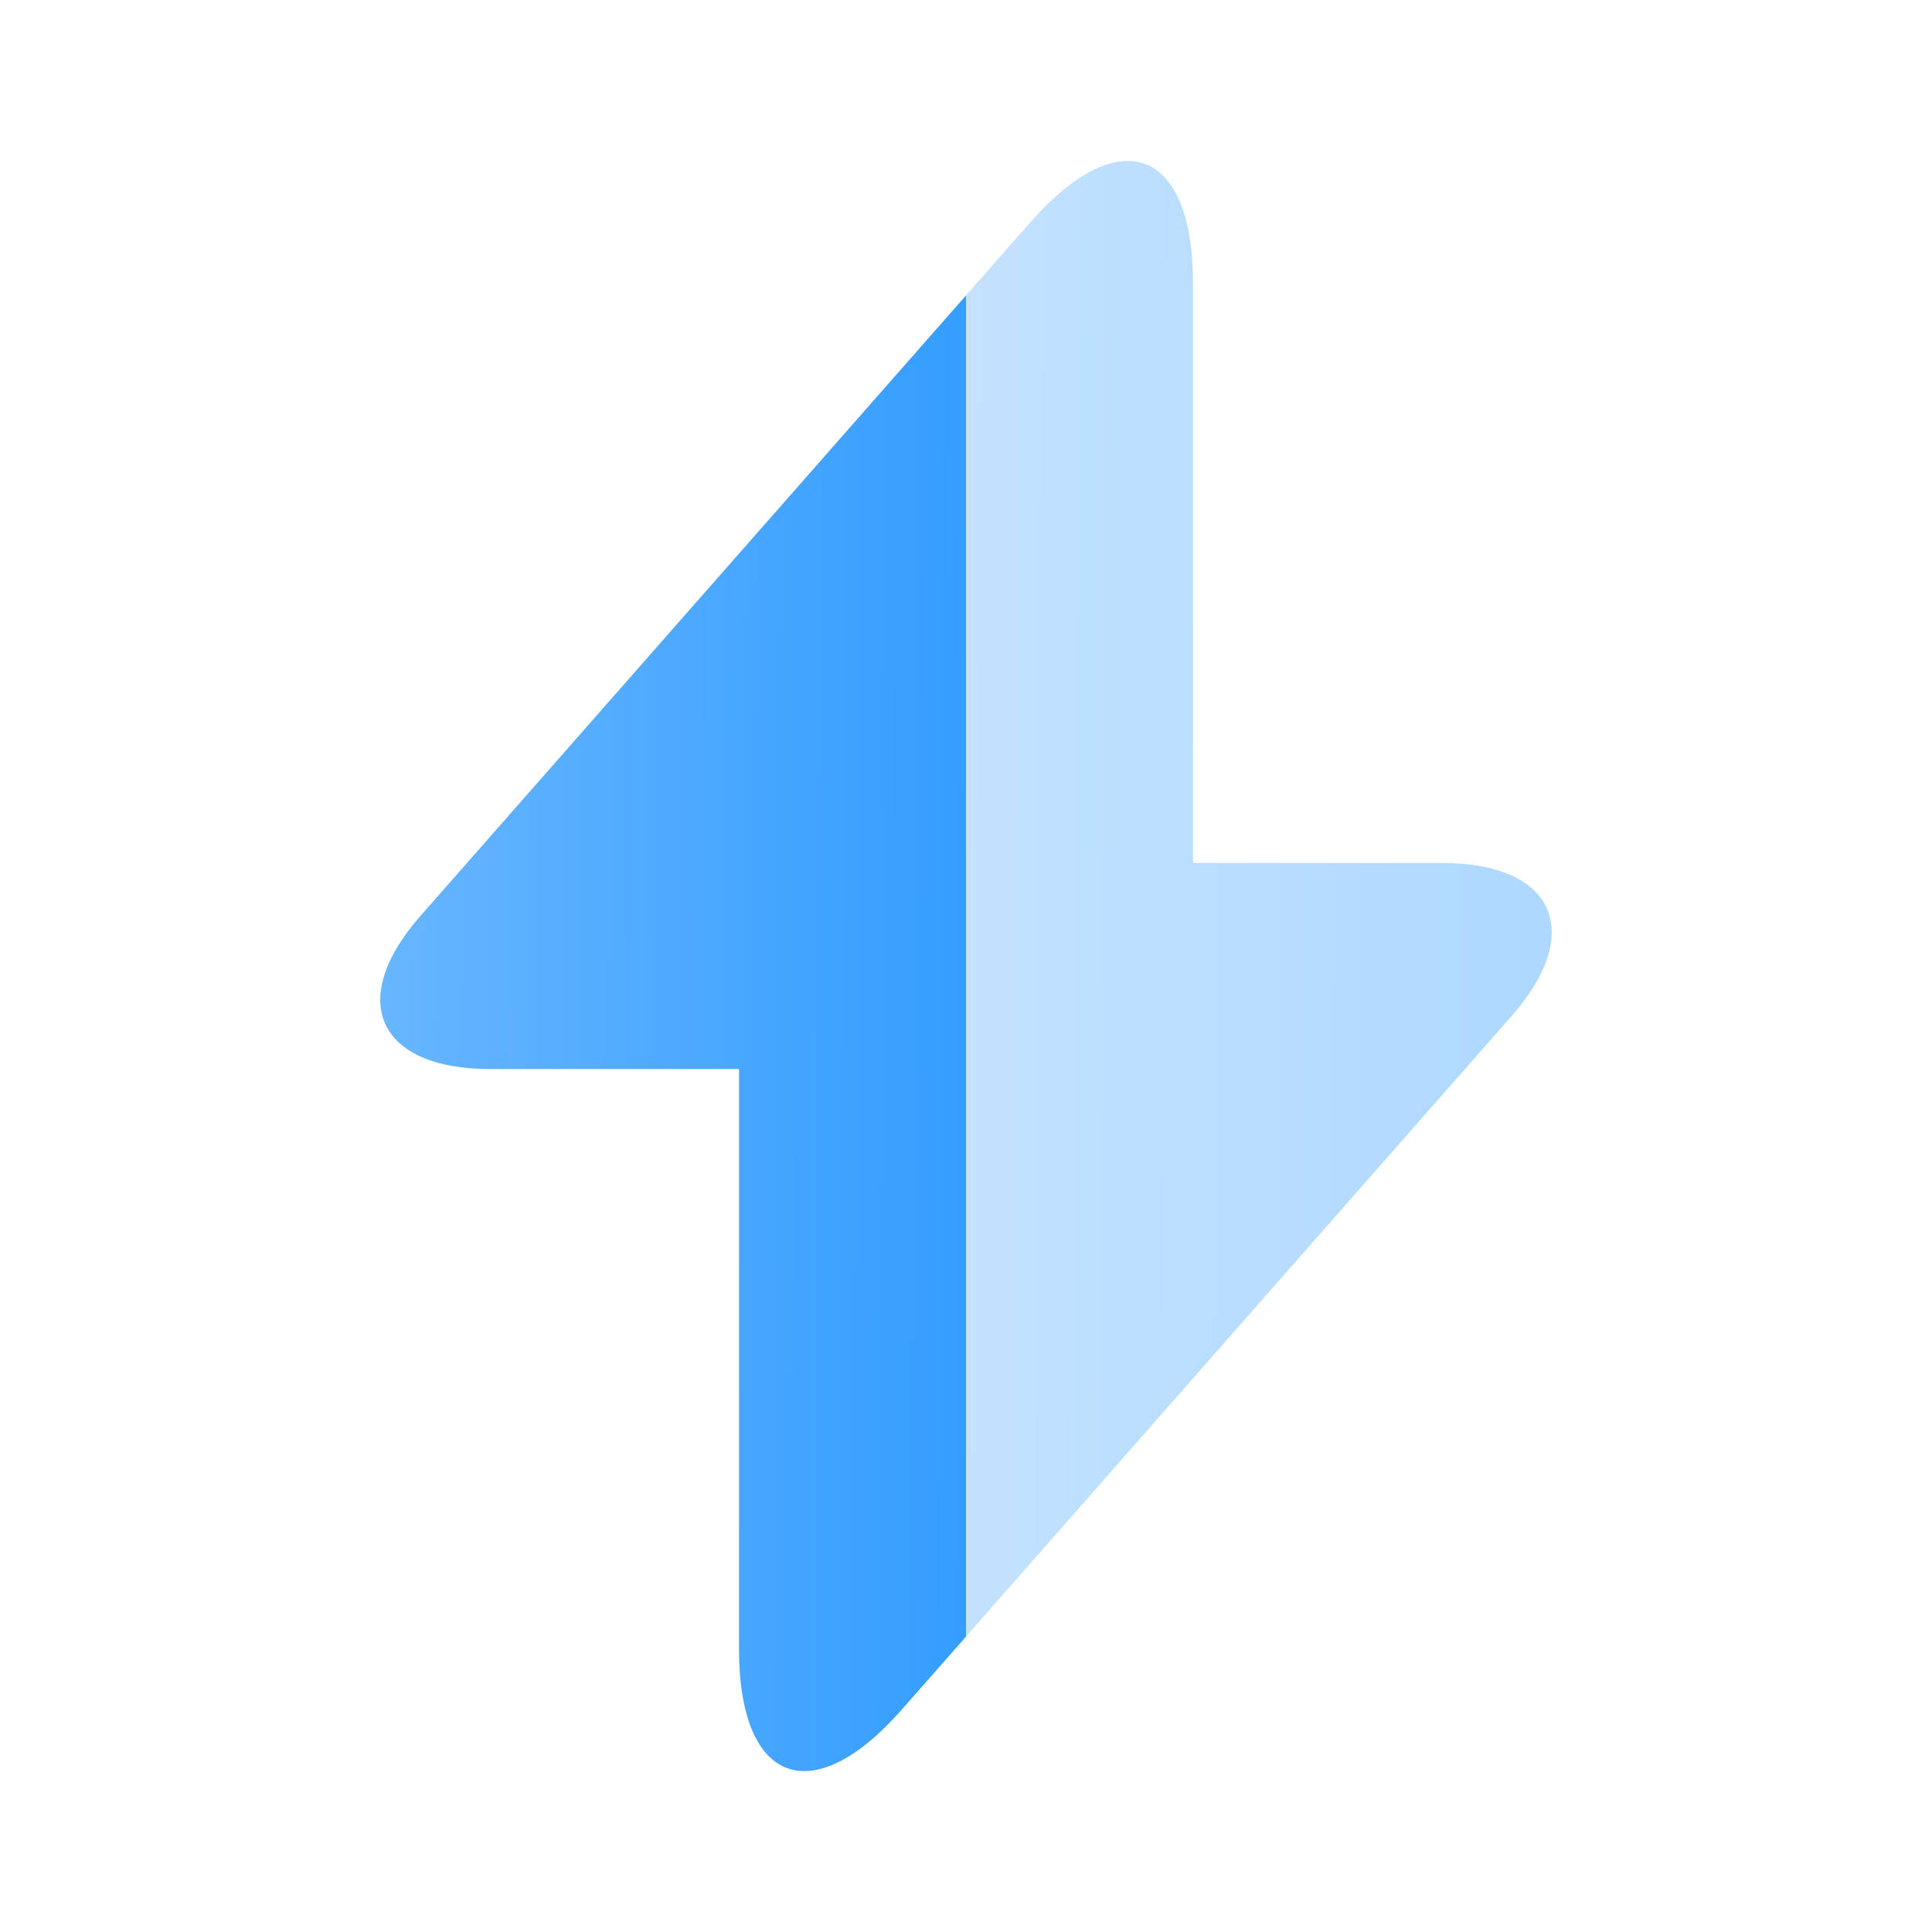 <svg preserveAspectRatio="none" width="100%" height="100%" overflow="visible" style="display: block;" viewBox="0 0 32 32" fill="none" xmlns="http://www.w3.org/2000/svg">
<g id="flash">
<path id="Vector" d="M16 4.893V27.107L14.933 28.32C13.453 30 12.24 29.547 12.24 27.307V17.707H8.12C6.253 17.707 5.733 16.56 6.973 15.16L16 4.893Z" fill="url(#paint0_linear_454_224)"/>
<path id="Vector_2" opacity="0.4" d="M25.027 16.84L16 27.107V4.893L17.067 3.68C18.547 2 19.76 2.453 19.76 4.693V14.293H23.88C25.747 14.293 26.267 15.44 25.027 16.84Z" fill="url(#paint1_linear_454_224)"/>
<g id="Vector_3" opacity="0">
</g>
</g>
<defs>
<linearGradient id="paint0_linear_454_224" x1="6.001" y1="-14.378" x2="16.351" y2="-14.316" gradientUnits="userSpaceOnUse">
<stop stop-color="#6AB7FF"/>
<stop offset="1" stop-color="#339DFF"/>
</linearGradient>
<linearGradient id="paint1_linear_454_224" x1="15.702" y1="-16.605" x2="26.052" y2="-16.544" gradientUnits="userSpaceOnUse">
<stop stop-color="#6AB7FF"/>
<stop offset="1" stop-color="#339DFF"/>
</linearGradient>
</defs>
</svg>
